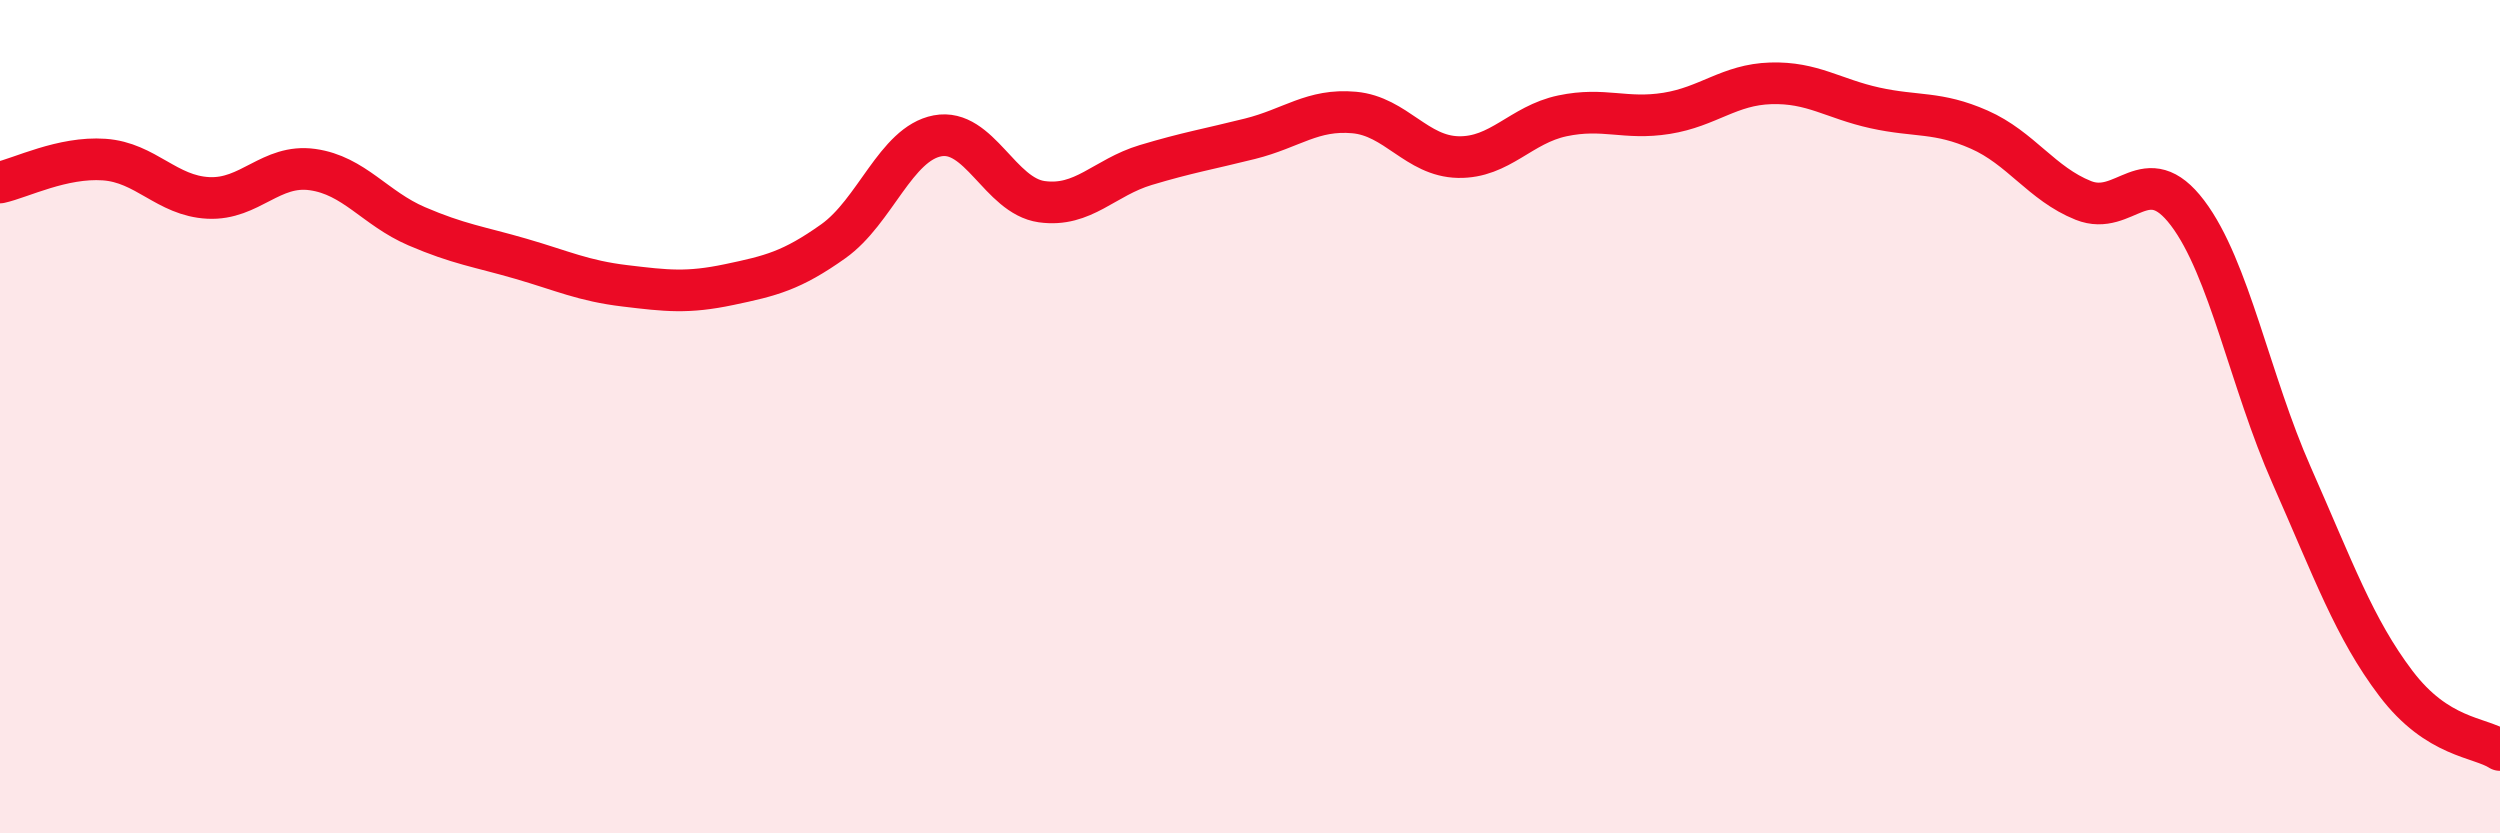 
    <svg width="60" height="20" viewBox="0 0 60 20" xmlns="http://www.w3.org/2000/svg">
      <path
        d="M 0,4.38 C 0.5,4.27 1.5,3.76 2.5,3.83 C 3.5,3.9 4,4.7 5,4.75 C 6,4.8 6.5,3.93 7.5,4.07 C 8.5,4.21 9,5 10,5.43 C 11,5.86 11.5,5.92 12.5,6.21 C 13.5,6.5 14,6.74 15,6.86 C 16,6.98 16.5,7.04 17.5,6.83 C 18.5,6.62 19,6.5 20,5.79 C 21,5.08 21.5,3.45 22.5,3.26 C 23.5,3.07 24,4.7 25,4.84 C 26,4.98 26.5,4.26 27.5,3.96 C 28.5,3.66 29,3.58 30,3.33 C 31,3.08 31.5,2.61 32.5,2.7 C 33.5,2.79 34,3.75 35,3.77 C 36,3.79 36.5,2.99 37.5,2.78 C 38.5,2.57 39,2.88 40,2.72 C 41,2.56 41.5,2.03 42.5,2 C 43.5,1.97 44,2.37 45,2.59 C 46,2.81 46.5,2.67 47.5,3.11 C 48.5,3.55 49,4.41 50,4.81 C 51,5.21 51.5,3.79 52.5,5.11 C 53.5,6.43 54,9.15 55,11.41 C 56,13.67 56.5,15.08 57.5,16.4 C 58.5,17.72 59.5,17.68 60,18L60 20L0 20Z"
        fill="#EB0A25"
        opacity="0.1"
        stroke-linecap="round"
        stroke-linejoin="round"
      />
      <path
        d="M 0,4.38 C 0.5,4.27 1.5,3.76 2.5,3.83 C 3.5,3.9 4,4.7 5,4.75 C 6,4.8 6.5,3.93 7.5,4.07 C 8.5,4.21 9,5 10,5.43 C 11,5.86 11.5,5.92 12.5,6.21 C 13.5,6.5 14,6.74 15,6.86 C 16,6.98 16.5,7.04 17.5,6.83 C 18.5,6.62 19,6.5 20,5.79 C 21,5.08 21.5,3.45 22.5,3.26 C 23.5,3.07 24,4.7 25,4.84 C 26,4.98 26.5,4.26 27.5,3.96 C 28.5,3.66 29,3.58 30,3.33 C 31,3.08 31.5,2.61 32.5,2.7 C 33.5,2.79 34,3.75 35,3.77 C 36,3.79 36.5,2.99 37.5,2.78 C 38.5,2.57 39,2.88 40,2.72 C 41,2.56 41.5,2.03 42.5,2 C 43.5,1.97 44,2.37 45,2.59 C 46,2.81 46.5,2.67 47.5,3.11 C 48.5,3.55 49,4.41 50,4.81 C 51,5.21 51.5,3.79 52.5,5.11 C 53.5,6.43 54,9.15 55,11.41 C 56,13.67 56.5,15.08 57.5,16.4 C 58.5,17.72 59.5,17.68 60,18"
        stroke="#EB0A25"
        stroke-width="1"
        fill="none"
        stroke-linecap="round"
        stroke-linejoin="round"
      />
    </svg>
  